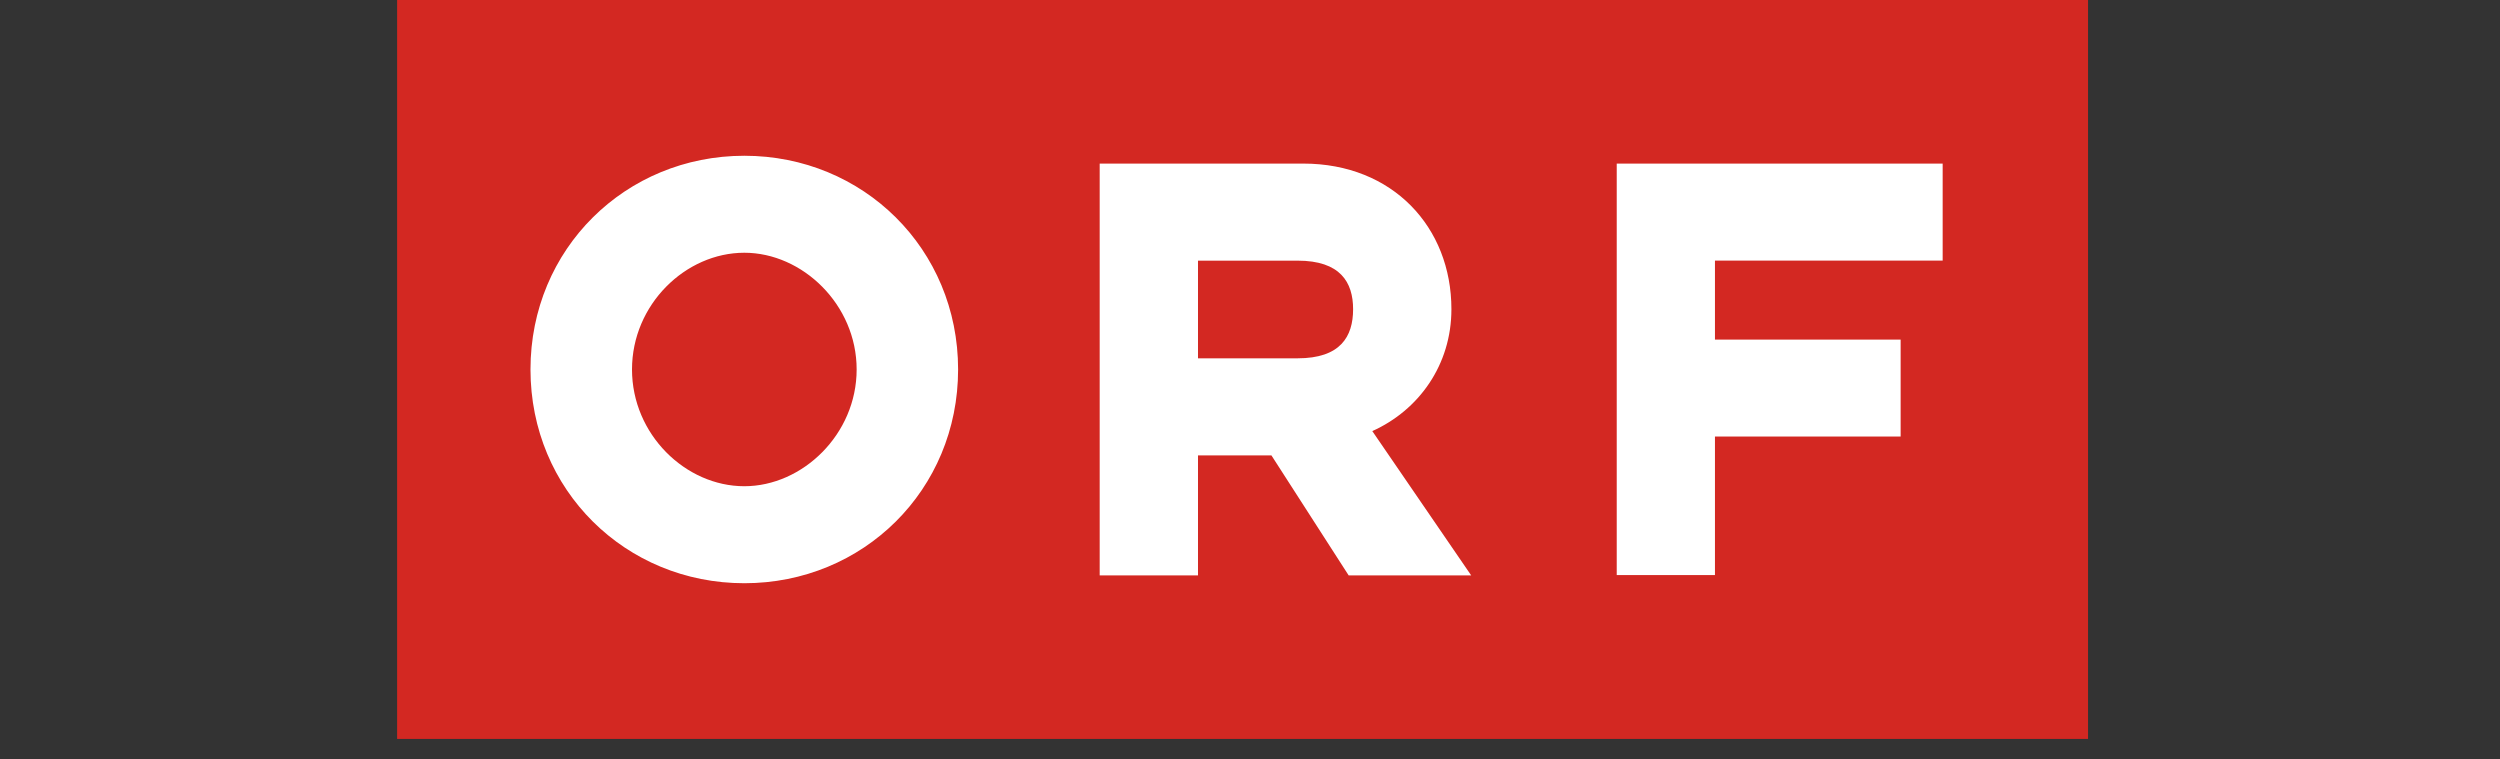 <svg role="img" xmlns="http://www.w3.org/2000/svg" xmlns:xlink="http://www.w3.org/1999/xlink" width="158" zoomAndPan="magnify" viewBox="0 0 118.5 36" height="48" preserveAspectRatio="xMidYMid meet" version="1.0">
  <rect x="0" y="0" width="118.5" height="36" fill="#333333" stroke="none"/>
  <defs>
    <clipPath id="dfc399a523">
      <path d="M 18.703 0 L 98.973 0 L 98.973 35.027 L 18.703 35.027 Z M 18.703 0 " clip-rule="nonzero"></path>
    </clipPath>
  </defs>
  <g clip-path="url(#dfc399a523)">
    <path fill="#d32822" d="M 99 35.027 L 18.824 35.027 L 18.824 0 L 99 0 " fill-opacity="1" fill-rule="nonzero"></path>
  </g>
  <path fill="#ffffff" d="M 76.633 27.258 L 81.289 27.258 L 81.289 20.691 L 90.09 20.691 L 90.09 16.098 L 81.289 16.098 L 81.289 12.352 L 92.082 12.352 L 92.082 7.754 L 76.633 7.754 Z M 40.605 17.512 C 40.605 20.59 38.035 23.047 35.281 23.047 C 32.496 23.047 29.957 20.59 29.957 17.512 C 29.957 14.434 32.496 11.98 35.281 11.98 C 38.035 11.98 40.605 14.438 40.605 17.512 M 45.414 17.512 C 45.414 11.793 40.91 7.383 35.281 7.383 C 29.652 7.383 25.145 11.797 25.145 17.512 C 25.145 23.23 29.652 27.645 35.281 27.645 C 40.91 27.645 45.414 23.234 45.414 17.512 M 52.125 27.273 L 56.785 27.273 L 56.785 21.586 L 60.266 21.586 L 63.926 27.273 L 69.734 27.273 L 65.047 20.434 C 67.254 19.441 68.797 17.297 68.797 14.656 C 68.797 10.77 66.016 7.754 61.777 7.754 L 52.125 7.754 Z M 61.508 16.984 L 56.785 16.984 L 56.785 12.355 L 61.508 12.355 C 63.531 12.355 64.137 13.379 64.137 14.656 C 64.137 15.961 63.531 16.984 61.508 16.984 " fill-opacity="1" fill-rule="nonzero"></path>
</svg>